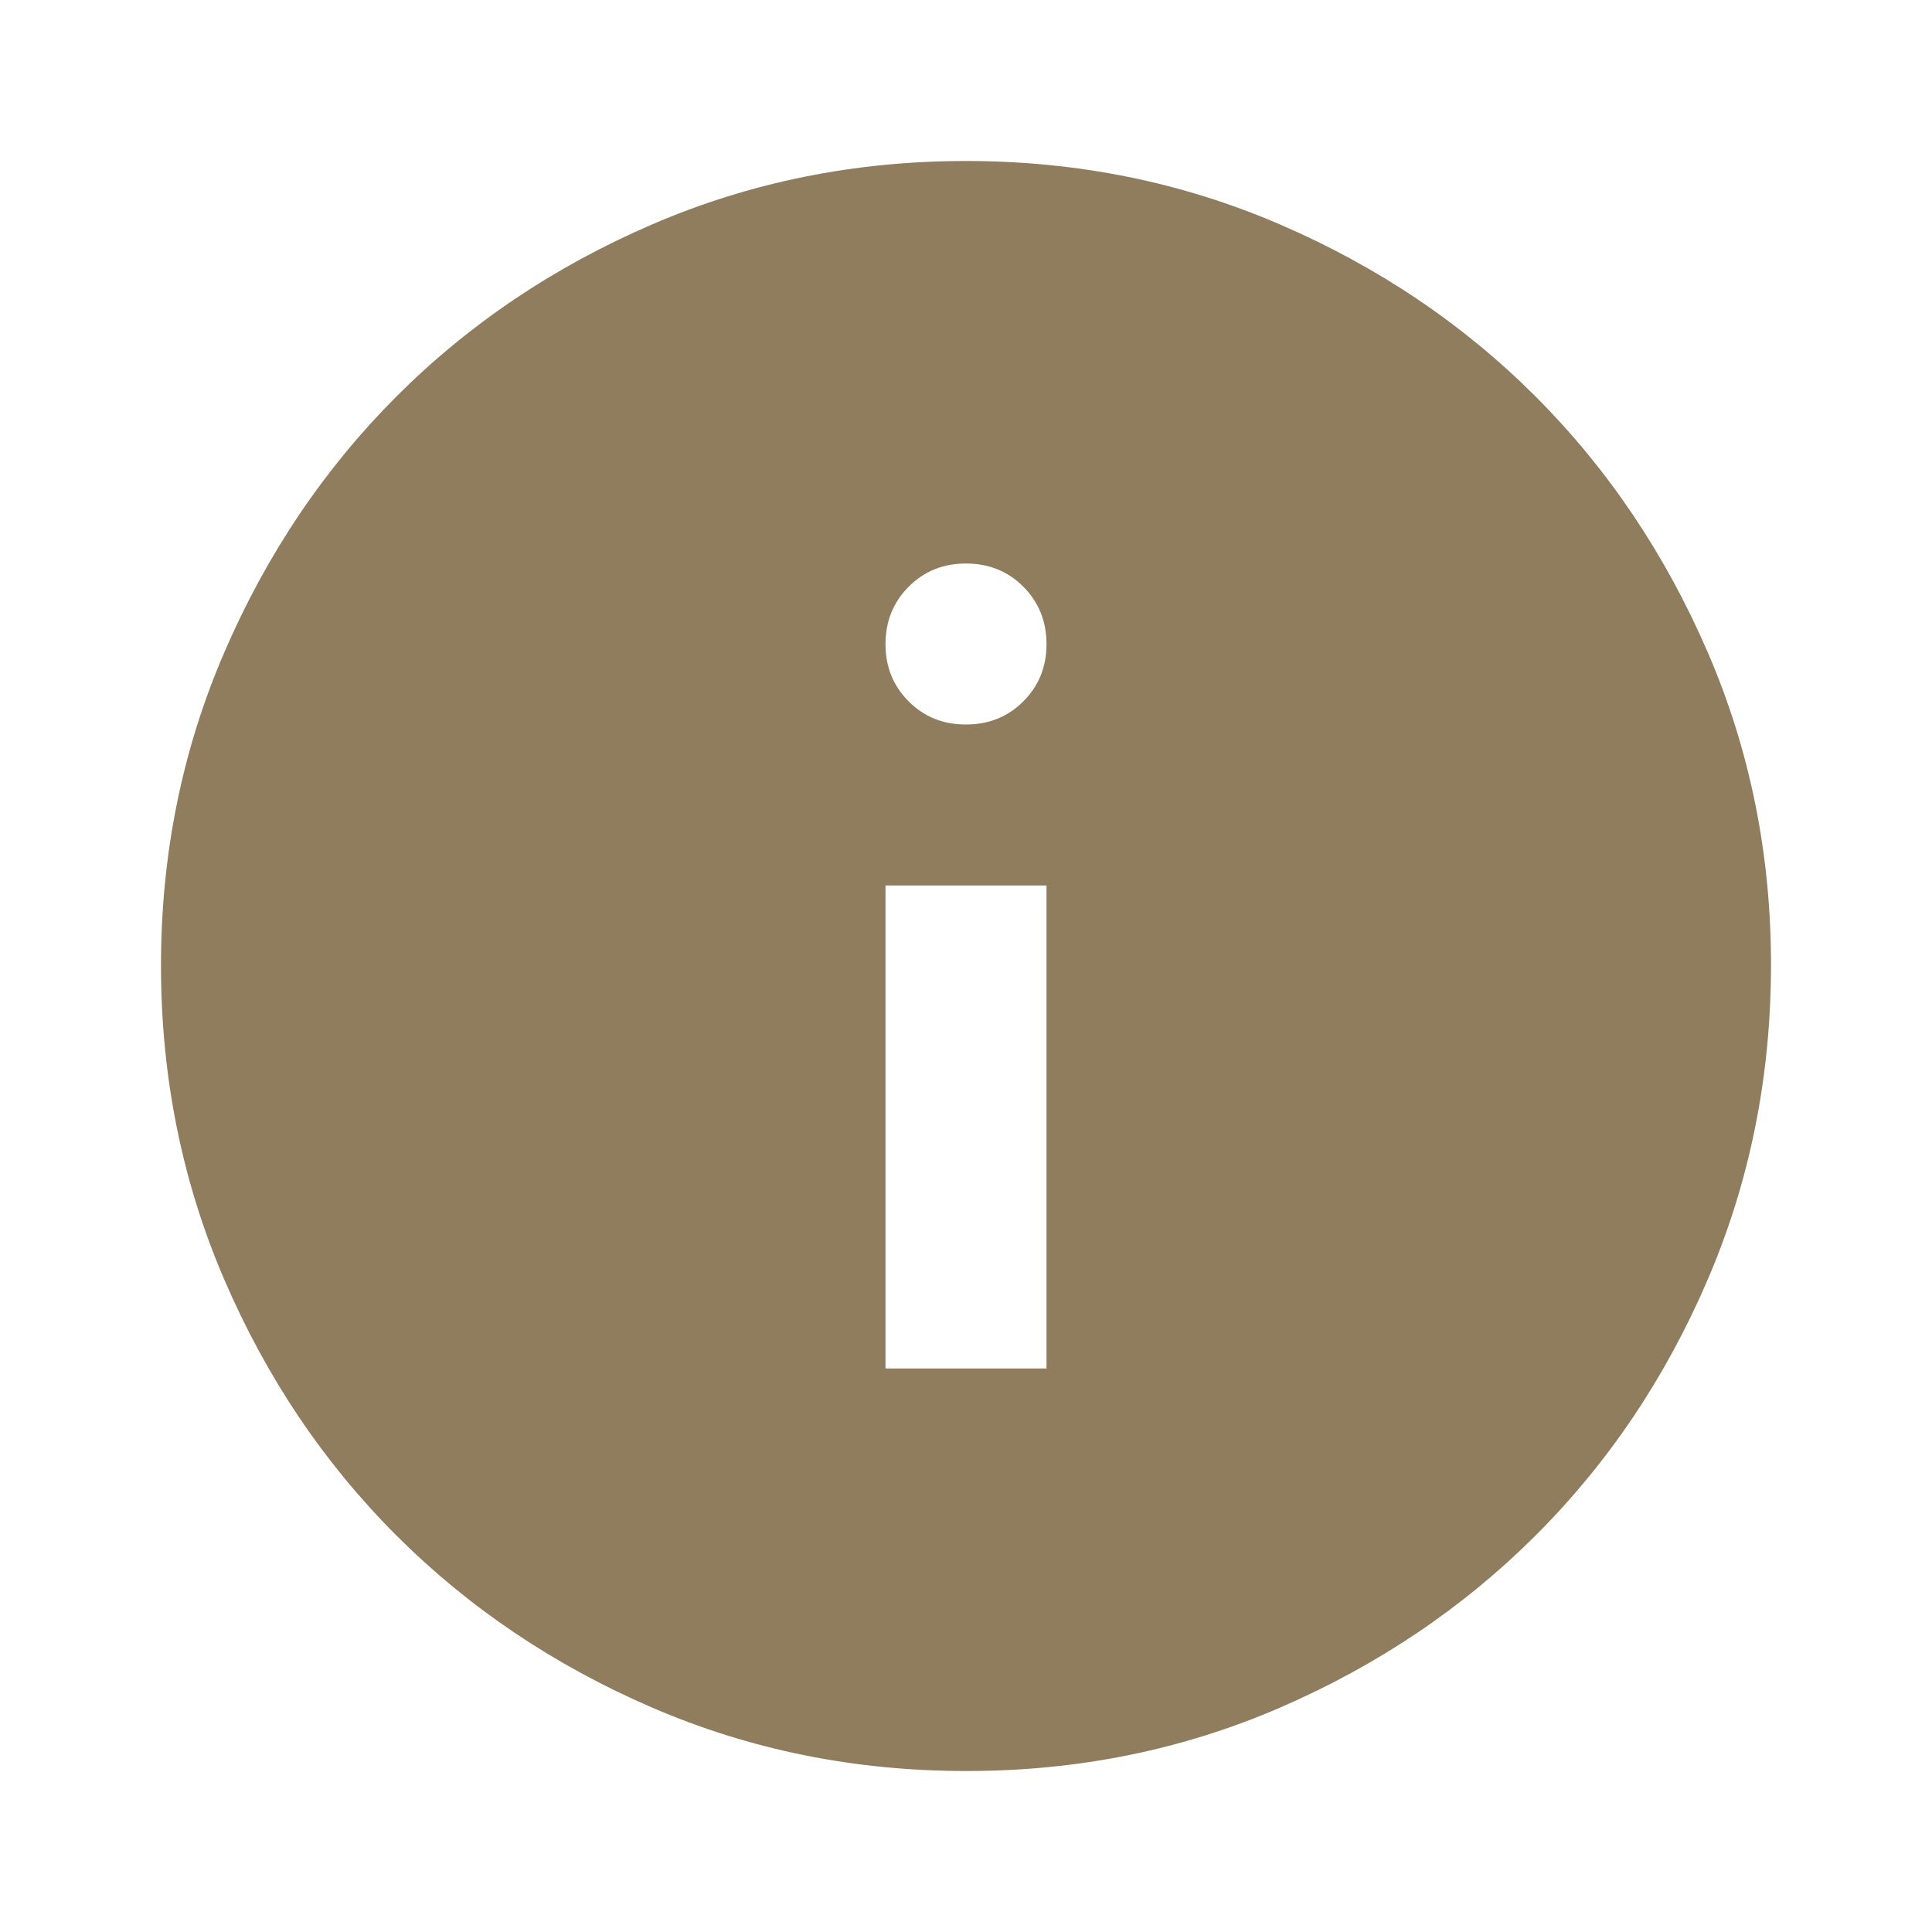 <?xml version="1.0" encoding="UTF-8"?> <svg xmlns="http://www.w3.org/2000/svg" width="100" height="100" viewBox="0 0 100 100" fill="none"><path d="M45.833 70.833H54.167V45.833H45.833V70.833ZM50 37.5C51.181 37.5 52.171 37.1 52.971 36.3C53.771 35.5 54.169 34.511 54.167 33.333C54.164 32.156 53.764 31.167 52.967 30.367C52.169 29.567 51.181 29.167 50 29.167C48.819 29.167 47.831 29.567 47.033 30.367C46.236 31.167 45.836 32.156 45.833 33.333C45.831 34.511 46.23 35.501 47.033 36.304C47.836 37.107 48.825 37.505 50 37.5ZM50 91.667C44.236 91.667 38.819 90.572 33.75 88.383C28.68 86.194 24.271 83.226 20.521 79.479C16.771 75.732 13.803 71.322 11.617 66.25C9.43 61.178 8.336 55.761 8.333 50C8.33 44.239 9.425 38.822 11.617 33.75C13.808 28.678 16.776 24.268 20.521 20.521C24.265 16.774 28.675 13.806 33.75 11.617C38.825 9.428 44.242 8.333 50 8.333C55.758 8.333 61.175 9.428 66.25 11.617C71.325 13.806 75.735 16.774 79.479 20.521C83.224 24.268 86.193 28.678 88.387 33.75C90.582 38.822 91.675 44.239 91.667 50C91.658 55.761 90.564 61.178 88.383 66.25C86.203 71.322 83.235 75.732 79.479 79.479C75.724 83.226 71.314 86.196 66.25 88.388C61.186 90.579 55.769 91.672 50 91.667Z" fill="#8F7D5E"></path></svg> 